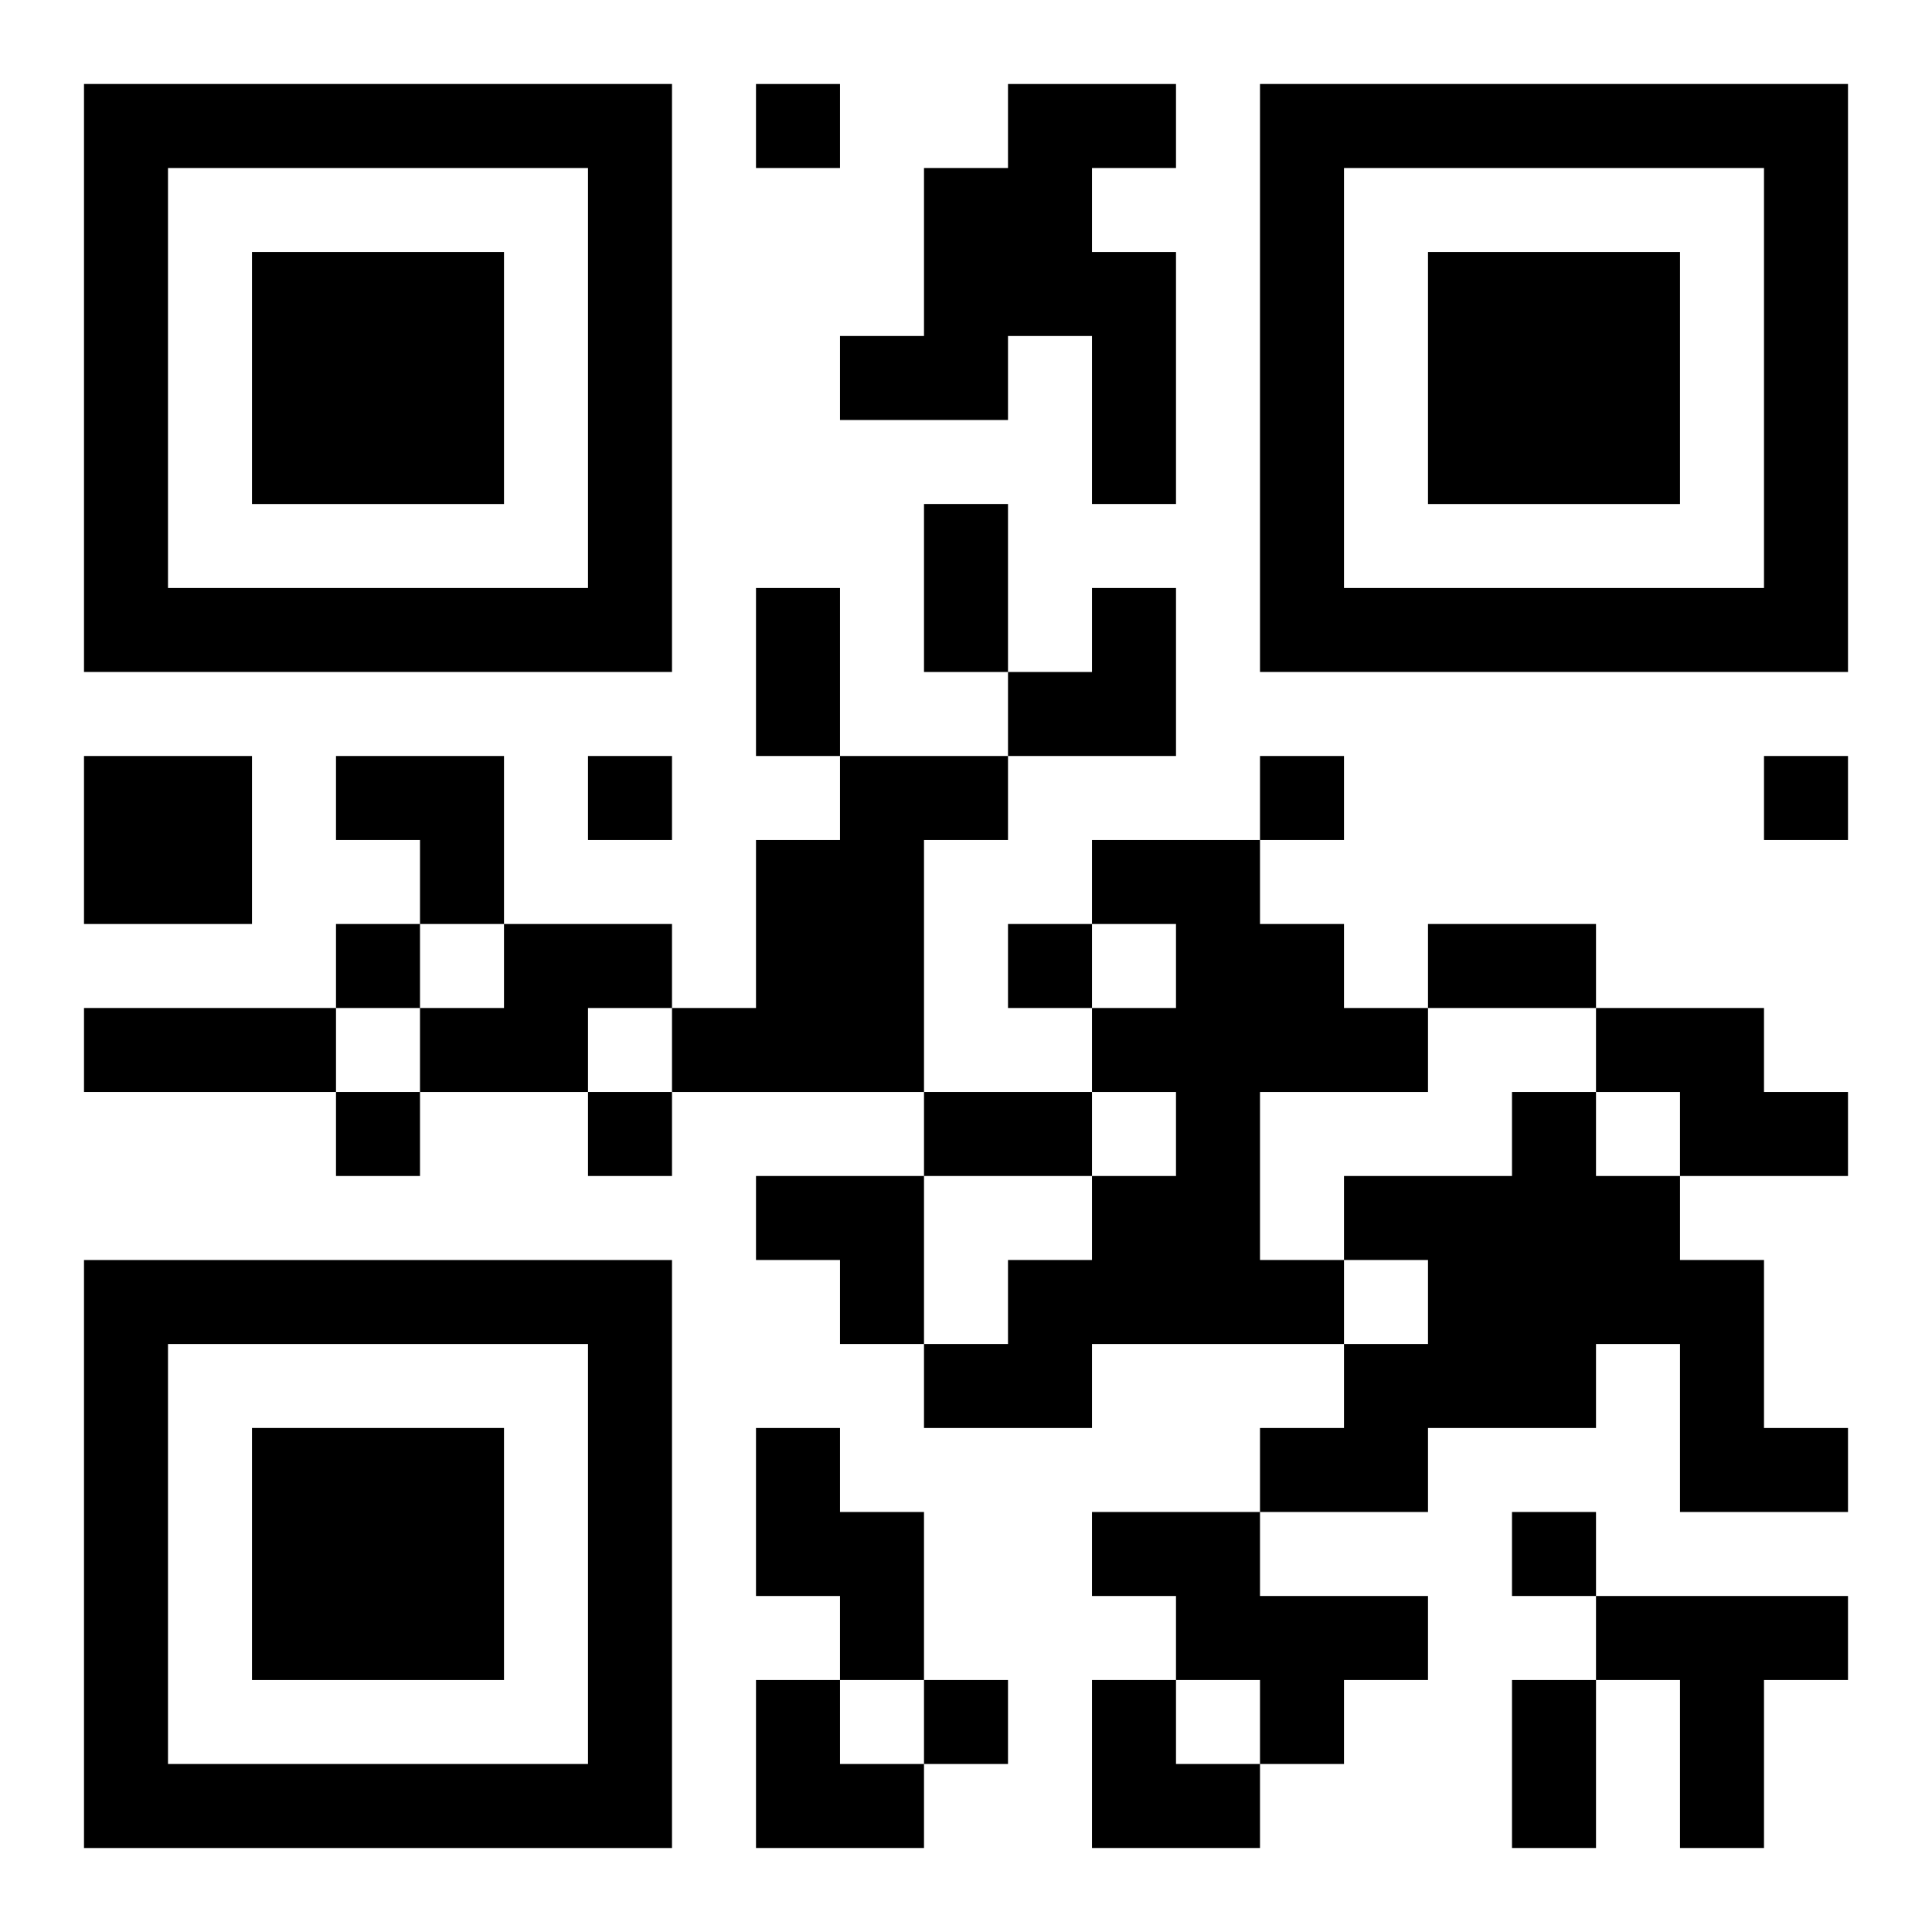 <?xml version="1.0" encoding="UTF-8"?>
<svg width="250" height="250" baseProfile="full" version="1.1" viewBox="-1 -1 23 23" xmlns="http://www.w3.org/2000/svg" xmlns:xlink="http://www.w3.org/1999/xlink"><symbol id="a"><path d="m0 7v7h7v-7h-7zm1 1h5v5h-5v-5zm1 1v3h3v-3h-3z"/></symbol><use y="-7" xlink:href="#a"/><use y="7" xlink:href="#a"/><use x="14" y="-7" xlink:href="#a"/><path d="m11 0h2v1h-1v1h1v3h-1v-2h-1v1h-2v-1h1v-2h1v-1m-11 8h2v2h-2v-2m9 0h2v1h-1v3h-3v-1h1v-2h1v-1m3 1h2v1h1v1h1v1h-2v2h1v1h-3v1h-2v-1h1v-1h1v-1h1v-1h-1v-1h1v-1h-1v-1m-7 1h2v1h-1v1h-2v-1h1v-1m13 1h2v1h1v1h-2v-1h-1v-1m-1 1h1v1h1v1h1v2h1v1h-2v-2h-1v1h-2v1h-2v-1h1v-1h1v-1h-1v-1h2v-1m-9 4h1v1h1v2h-1v-1h-1v-2m4 1h2v1h2v1h-1v1h-1v-1h-1v-1h-1v-1m6 1h3v1h-1v2h-1v-2h-1v-1m-10-18v1h1v-1h-1m-2 8v1h1v-1h-1m8 0v1h1v-1h-1m6 0v1h1v-1h-1m-17 2v1h1v-1h-1m8 0v1h1v-1h-1m-8 2v1h1v-1h-1m3 0v1h1v-1h-1m11 5v1h1v-1h-1m-7 2v1h1v-1h-1m0-14h1v2h-1v-2m-2 1h1v2h-1v-2m8 4h2v1h-2v-1m-16 1h3v1h-3v-1m10 1h2v1h-2v-1m7 7h1v2h-1v-2m-6-13m1 0h1v2h-2v-1h1zm-9 2h2v2h-1v-1h-1zm5 5h2v2h-1v-1h-1zm0 6h1v1h1v1h-2zm4 0h1v1h1v1h-2z"/></svg>
